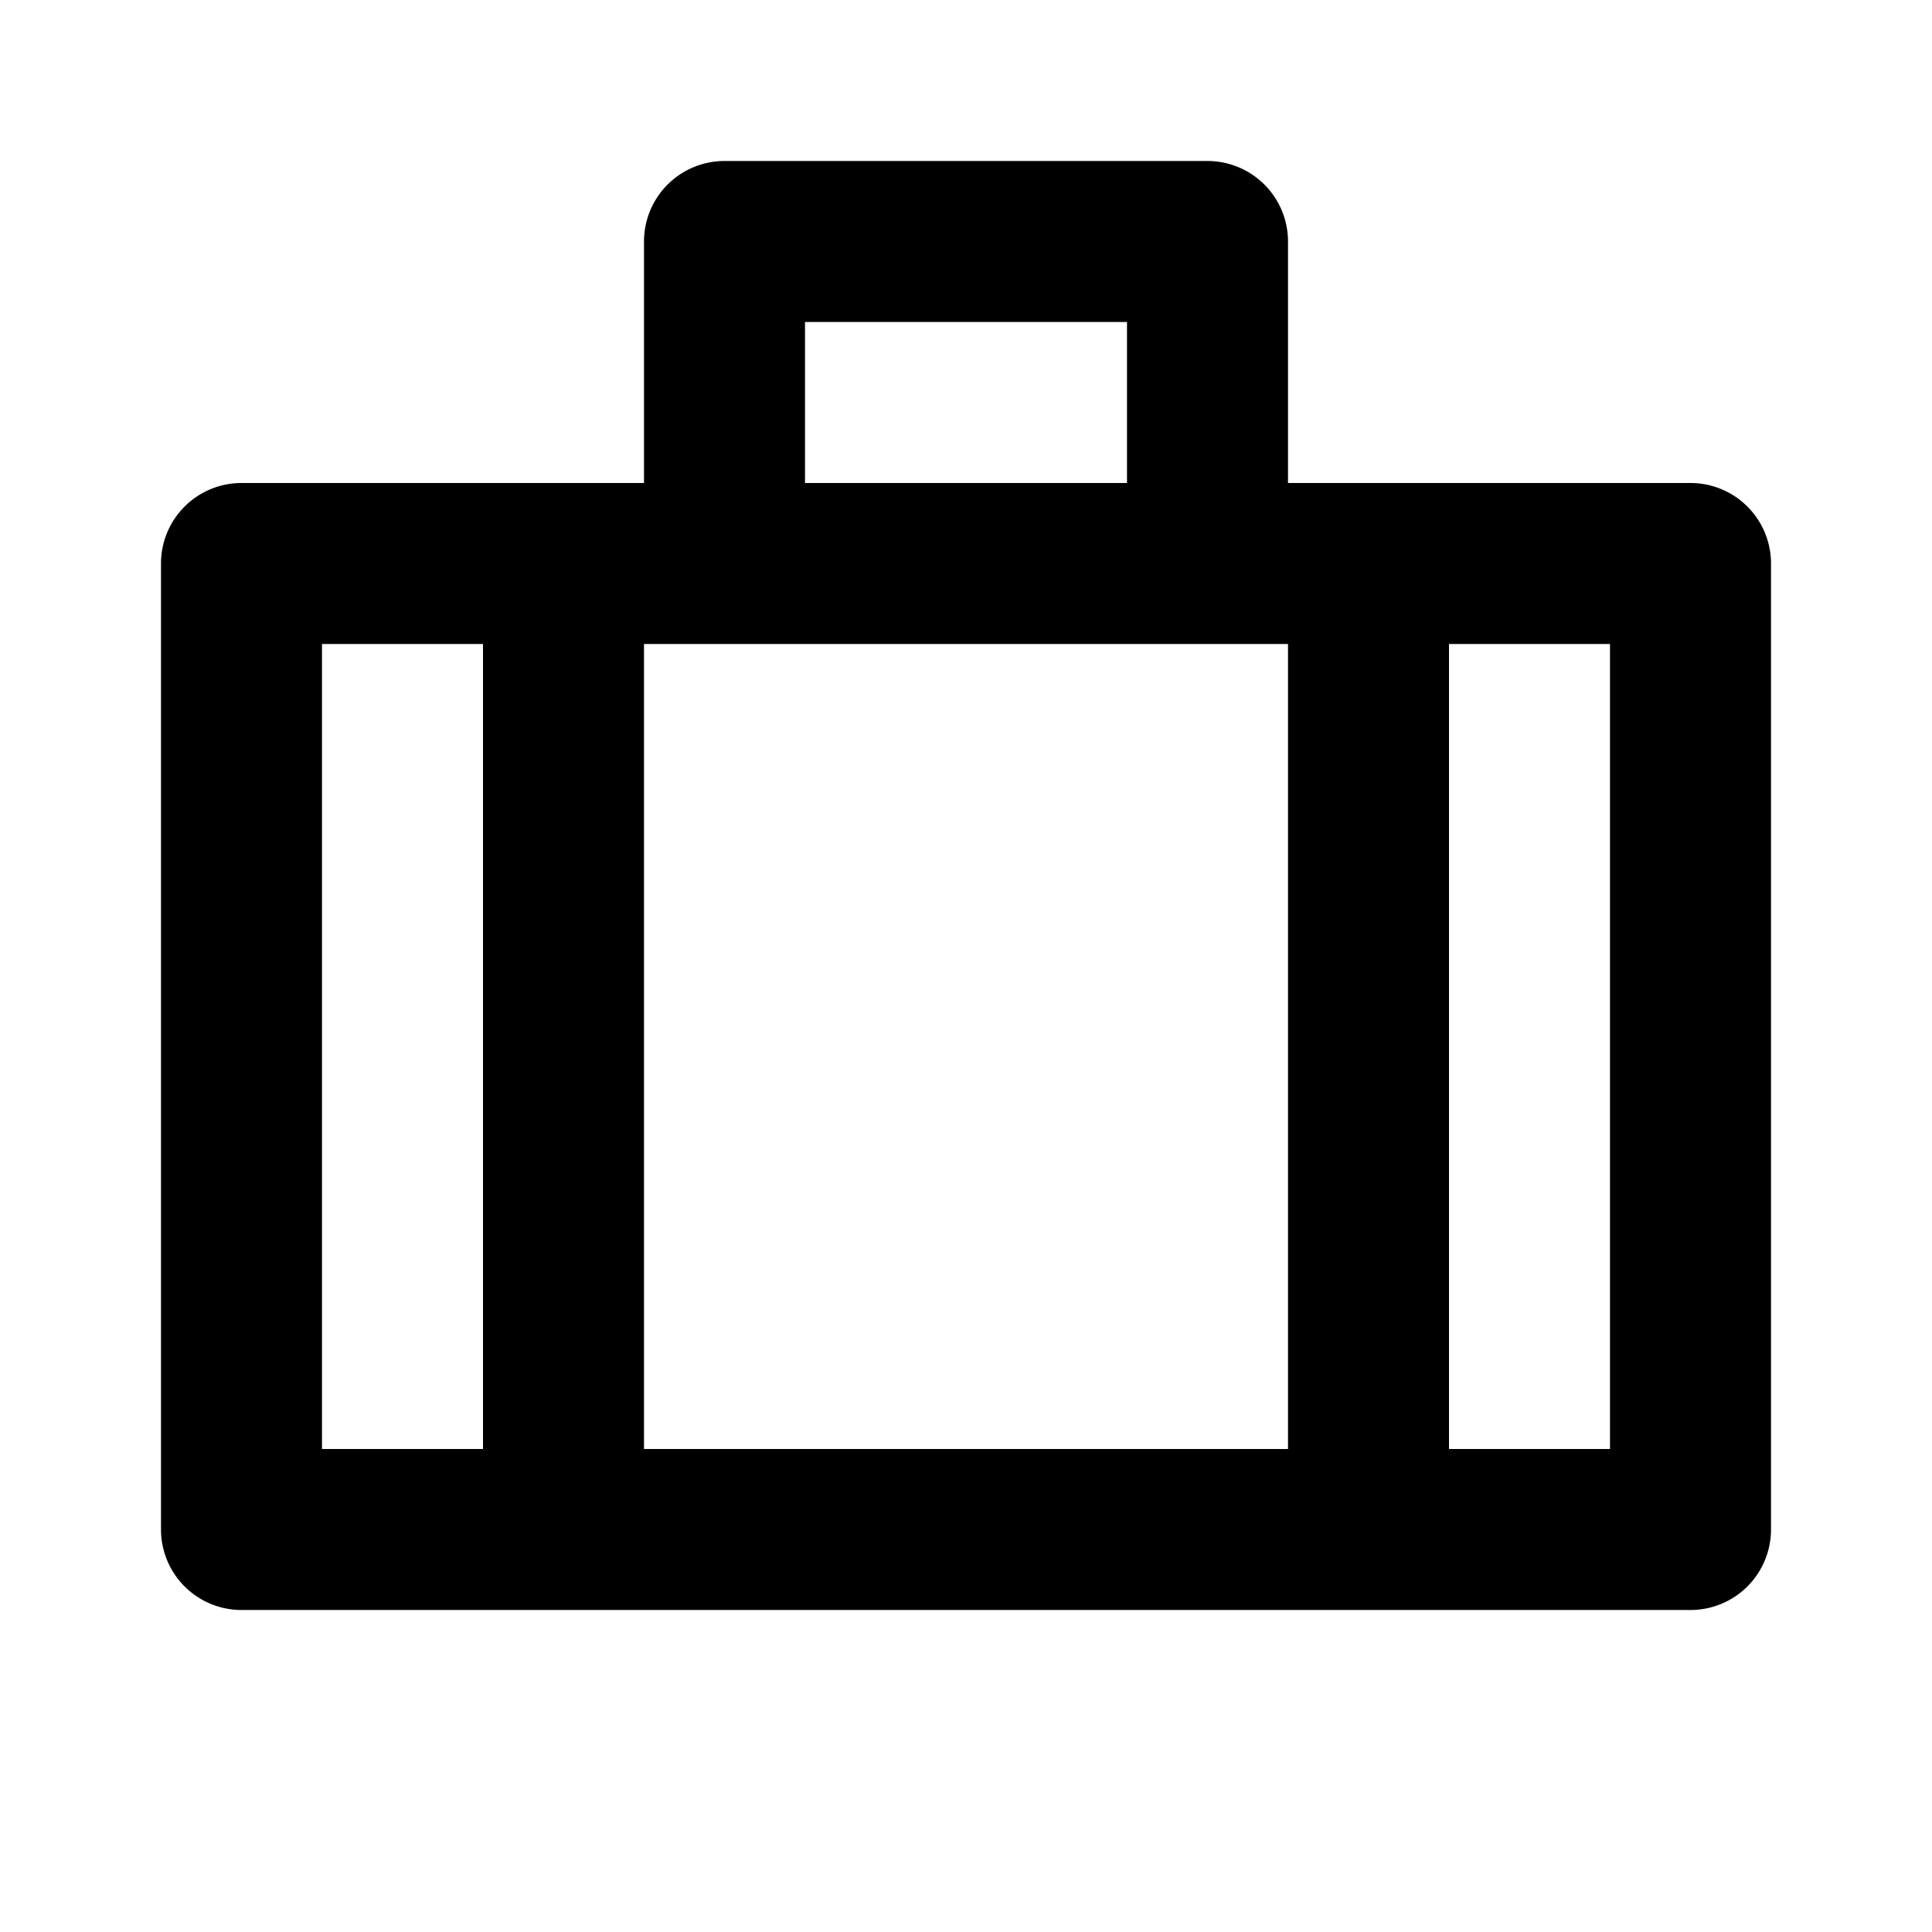 <svg xmlns="http://www.w3.org/2000/svg" width="24" height="24" viewBox="0 0 24 24"><path d="M3 20h18a1 1 0 0 0 1-1V7a1 1 0 0 0-1-1h-5V3a1 1 0 0 0-1-1H9a1 1 0 0 0-1 1v3H3a1 1 0 0 0-1 1v12a1 1 0 0 0 1 1zM18 8h2v10h-2V8zm-8-4h4v2h-4V4zM8 8h8v10H8V8zM4 8h2v10H4V8z"/></svg>